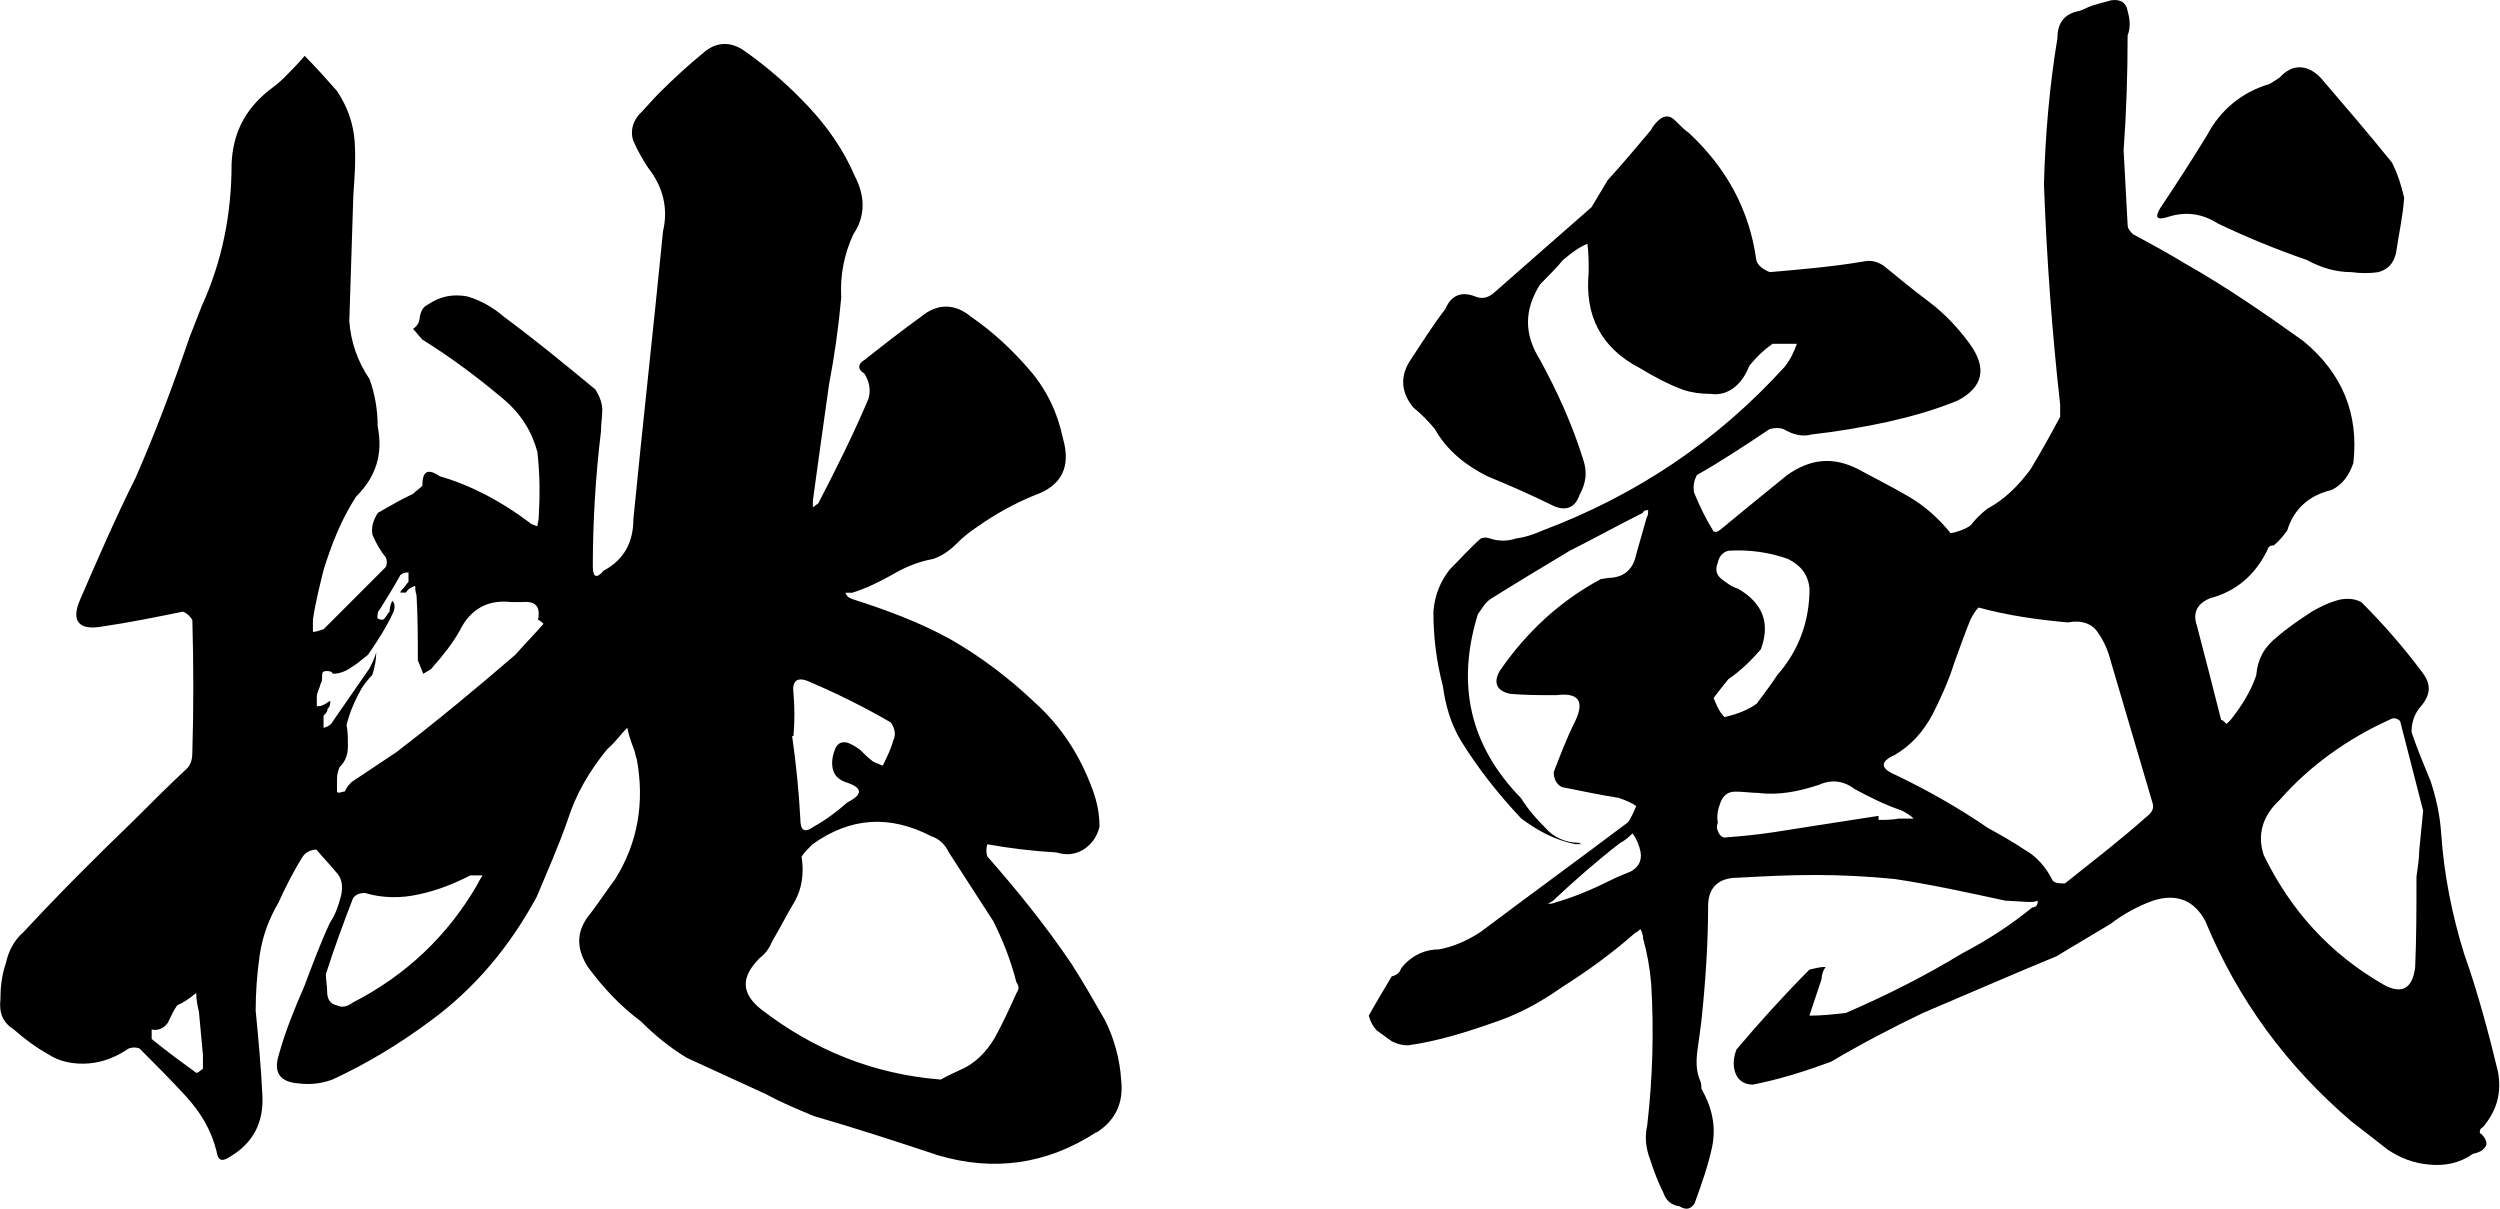 <svg width="275" height="133" viewBox="0 0 275 133" fill="none" xmlns="http://www.w3.org/2000/svg">
<g clip-path="url(#clip0_152_481)">
<path d="M120.574 124.557C115.075 128.122 109.276 128.878 103.178 127.081C98.719 125.598 94.117 124.101 89.501 122.76C87.72 122.018 85.939 121.277 84.301 120.378L75.539 116.357C73.601 115.173 71.977 113.832 70.481 112.335C68.258 110.695 66.321 108.613 64.682 106.388C63.343 104.306 63.343 102.366 64.982 100.441C65.879 99.257 66.763 97.917 67.66 96.719C70.182 92.697 70.923 88.234 70.039 83.47C69.897 83.171 69.897 82.871 69.74 82.429C69.441 81.688 69.142 80.789 68.999 80.048C68.258 80.789 67.66 81.688 66.777 82.429C64.839 84.811 63.358 87.335 62.46 90.159C61.42 93.139 60.223 95.806 59.041 98.644C56.063 104.149 52.202 108.756 47.301 112.335C43.882 114.859 40.462 116.941 36.601 118.738C35.419 119.18 34.222 119.337 32.883 119.18C30.802 119.038 30.062 117.997 30.66 116.057C31.401 113.376 32.441 110.852 33.481 108.47C34.379 106.089 35.262 103.707 36.302 101.482C36.9 100.584 37.2 99.7 37.484 98.659C37.784 97.475 37.627 96.576 36.886 95.835C36.145 94.936 35.404 94.195 34.806 93.453C34.208 93.453 33.623 93.753 33.324 94.195C32.284 95.835 31.387 97.618 30.646 99.257C29.606 101.04 28.865 102.98 28.566 105.062C28.267 107.144 28.124 109.226 28.124 111.166C28.423 114.289 28.722 117.412 28.865 120.535C29.007 123.516 27.825 125.741 25.303 127.238C24.405 127.837 23.964 127.68 23.821 126.639C23.223 124.257 22.041 122.318 20.402 120.535C18.764 118.753 16.983 116.97 15.344 115.33C14.903 115.187 14.603 115.187 14.162 115.33C12.822 116.228 11.483 116.813 9.845 116.97C8.206 117.113 6.568 116.827 5.243 115.929C3.904 115.187 2.721 114.289 1.524 113.248C0.342 112.506 -0.114 111.465 0.043 109.982C0.043 108.641 0.185 107.301 0.641 105.96C0.94 104.62 1.539 103.436 2.579 102.538C6.44 98.373 10.457 94.352 14.618 90.344C16.555 88.405 18.479 86.48 20.559 84.54C21 84.098 21.157 83.499 21.157 82.757C21.3 77.994 21.3 73.088 21.157 68.182C20.858 67.74 20.559 67.441 20.117 67.284C17.139 67.883 14.319 68.468 11.198 68.924C8.677 69.366 7.779 68.325 8.819 65.943C10.757 61.48 12.68 57.016 14.917 52.552C17.139 47.489 19.077 42.284 20.858 37.079C21.3 35.895 21.756 34.84 22.197 33.656C24.434 28.75 25.474 23.545 25.474 18.04C25.616 14.617 26.956 12.093 29.492 10.011C30.09 9.569 30.674 9.112 31.13 8.67C31.871 7.929 32.769 7.03 33.51 6.146C34.692 7.33 35.889 8.67 37.071 10.011C38.254 11.794 38.852 13.576 39.009 15.516C39.151 17.598 39.009 19.537 38.867 21.463C38.724 26.069 38.567 30.69 38.425 35.296C38.567 37.521 39.322 39.76 40.647 41.699C41.246 43.339 41.545 45.122 41.545 46.905C42.143 49.885 41.403 52.41 39.166 54.634C37.527 57.158 36.487 59.84 35.604 62.663C35.162 64.446 34.706 66.229 34.421 68.168V69.509C34.721 69.509 35.162 69.366 35.604 69.209L42.443 62.364C42.585 62.064 42.585 61.622 42.443 61.323C41.844 60.581 41.403 59.84 40.961 58.798C40.818 57.9 41.103 57.158 41.559 56.417C42.898 55.675 44.081 54.934 45.42 54.335C45.719 54.035 46.161 53.736 46.46 53.436C46.46 51.796 47.059 51.497 48.398 52.395C51.96 53.436 55.236 55.219 58.214 57.458C58.513 57.757 58.813 57.757 59.112 57.9C59.112 57.601 59.254 57.301 59.254 57.002C59.397 54.62 59.397 52.238 59.112 49.714C58.513 47.489 57.331 45.55 55.393 43.91C52.572 41.528 49.595 39.303 46.474 37.364C46.033 36.922 45.734 36.465 45.434 36.18C45.876 35.881 46.175 35.439 46.175 34.84C46.318 34.241 46.474 33.799 47.073 33.499C48.412 32.601 49.751 32.316 51.39 32.601C52.871 33.043 54.211 33.784 55.407 34.825C58.827 37.35 62.09 40.031 65.509 42.855C65.95 43.596 66.25 44.338 66.25 45.079C66.25 45.821 66.107 46.719 66.107 47.461C65.509 52.367 65.21 57.429 65.21 62.335C65.21 63.519 65.651 63.676 66.392 62.777C68.629 61.594 69.669 59.654 69.669 57.13C70.709 46.562 71.891 36.009 72.932 25.442C73.53 22.917 72.932 20.536 71.293 18.454C70.695 17.555 70.111 16.514 69.655 15.473C69.356 14.575 69.512 13.533 70.253 12.649C70.994 11.908 71.735 11.009 72.476 10.268C74.114 8.628 75.738 7.144 77.377 5.804C78.716 4.62 80.354 4.463 81.979 5.661C84.5 7.444 86.88 9.526 88.96 11.765C91.04 13.99 92.821 16.528 94.017 19.352C95.2 21.591 95.2 23.816 93.875 25.755C92.835 27.98 92.393 30.362 92.536 32.743C92.237 36.009 91.795 39.147 91.197 42.27C90.598 46.434 90.014 50.755 89.416 55.062V55.804L90.014 55.362C91.952 51.639 93.875 47.775 95.513 43.91C95.813 43.011 95.656 41.97 95.072 41.086C94.331 40.644 94.331 40.045 95.072 39.603C97.152 37.963 99.232 36.337 101.312 34.84C103.093 33.356 105.031 33.356 106.812 34.84C109.191 36.48 111.271 38.405 113.209 40.644C115.146 42.869 116.329 45.407 116.927 48.231C117.825 51.354 116.785 53.436 113.807 54.477C111.584 55.376 109.49 56.559 107.567 57.9C106.669 58.499 105.928 59.084 105.187 59.84C104.446 60.581 103.549 61.18 102.666 61.48C101.027 61.779 99.545 62.378 98.064 63.262C96.725 64.004 95.243 64.745 93.747 65.202H93.006C93.148 65.644 93.448 65.801 93.889 65.943C97.608 67.127 101.17 68.468 104.446 70.264C107.866 72.204 110.986 74.586 113.807 77.252C116.785 79.934 118.865 83.199 120.204 86.922C120.646 88.105 120.945 89.446 120.945 90.943C120.646 92.127 120.047 92.883 119.164 93.468C118.124 94.067 117.226 94.067 116.186 93.767C113.664 93.624 111.128 93.325 108.607 92.868C108.464 93.311 108.464 93.767 108.607 94.209C111.884 97.931 115.004 101.796 117.825 105.96C119.164 108.042 120.346 110.125 121.543 112.207C122.583 114.289 123.182 116.528 123.324 118.753C123.623 121.277 122.726 123.216 120.646 124.557H120.574ZM22.325 116.072C22.183 114.431 22.026 112.948 21.884 111.308C21.741 110.709 21.585 109.968 21.585 109.226C20.844 109.825 20.245 110.267 19.505 110.567C19.063 111.166 18.764 111.907 18.464 112.506C18.023 113.105 17.424 113.405 16.683 113.248V114.289C18.322 115.629 19.946 116.813 21.585 118.011C21.884 118.011 22.026 117.712 22.325 117.569V116.086V116.072ZM59.781 68.61C59.639 68.468 59.482 68.311 59.183 68.168C59.482 66.685 58.884 66.086 57.402 66.229H56.22C53.698 65.929 51.76 66.97 50.578 69.352C49.837 70.692 48.797 72.033 47.6 73.374C47.458 73.673 47.002 73.816 46.56 74.115L45.962 72.632C45.962 70.25 45.962 67.869 45.819 65.487C45.677 65.045 45.677 64.745 45.677 64.446C45.235 64.589 44.936 64.745 44.637 65.188H44.038C44.038 65.045 44.181 64.888 44.337 64.745C44.494 64.603 44.637 64.303 44.936 64.004V62.963C44.494 62.963 44.195 63.105 44.038 63.262C43.297 64.603 42.556 65.787 41.816 66.984C41.517 67.284 41.517 67.583 41.517 68.025C41.816 68.168 41.958 68.168 42.115 68.168C42.414 68.025 42.556 67.569 42.856 67.27C42.856 66.828 42.998 66.371 43.155 66.086C43.454 66.385 43.454 66.828 43.297 67.27C42.556 68.91 41.517 70.535 40.476 72.033C39.878 72.475 39.436 72.931 38.696 73.374C38.097 73.816 37.356 74.115 36.615 74.115C36.473 73.816 36.174 73.816 35.875 73.816C35.575 73.816 35.433 73.958 35.433 74.258C35.433 74.7 35.433 74.999 35.29 75.156C35.148 75.755 34.849 76.197 34.849 76.639V77.68C35.148 77.68 35.29 77.68 35.59 77.538C35.889 77.395 36.031 77.238 36.331 77.096C36.331 77.395 36.331 77.695 36.031 77.98C36.031 78.279 35.889 78.422 35.59 78.721V80.062C36.188 79.919 36.487 79.62 36.63 79.32C37.969 77.381 39.308 75.456 40.647 73.516C40.947 72.917 41.246 72.332 41.388 71.733C41.388 72.475 41.246 73.374 40.947 74.258C40.505 74.7 40.049 75.299 39.764 75.741C39.023 77.081 38.425 78.422 38.126 79.763C38.268 80.504 38.268 81.246 38.268 82.144C38.268 83.043 37.969 83.784 37.37 84.369C37.228 84.668 37.071 85.11 37.071 85.709V87.05C37.071 87.193 37.214 87.193 37.214 87.193C37.513 87.193 37.812 87.05 37.955 87.05C38.097 86.608 38.396 86.308 38.696 86.009L43.596 82.743C48.056 79.32 52.359 75.755 56.675 72.033C57.715 70.849 58.756 69.808 59.796 68.61H59.781ZM53.085 96.291H51.746C49.965 97.19 48.184 97.931 46.104 98.373C44.166 98.816 42.086 98.815 40.163 98.231C39.565 98.231 39.123 98.373 38.824 98.83C37.784 101.511 36.744 104.335 35.846 107.158C35.846 107.757 35.989 108.499 35.989 109.098C35.989 109.839 36.288 110.438 37.029 110.581C37.627 110.88 38.211 110.724 38.809 110.281C44.608 107.301 49.21 102.994 52.487 97.332C52.629 97.033 52.786 96.733 53.085 96.291ZM111.798 108.042C111.2 105.661 110.316 103.436 109.276 101.354C107.638 98.83 105.999 96.291 104.375 93.767C103.934 92.868 103.335 92.284 102.438 91.984C97.836 89.603 93.519 89.902 89.359 92.883C88.917 93.325 88.461 93.781 88.176 94.223C88.475 96.163 88.176 97.789 87.435 99.129C86.538 100.612 85.797 102.11 84.913 103.593C84.614 104.335 84.173 104.934 83.574 105.376C81.494 107.458 81.494 109.24 83.717 111.023C89.515 115.487 96.055 118.168 103.492 118.753C104.233 118.311 104.974 118.011 105.572 117.712C107.353 116.97 108.55 115.629 109.433 114.146C110.331 112.506 111.071 110.88 111.812 109.24C112.111 108.798 112.111 108.499 111.812 108.057L111.798 108.042ZM87.278 80.96H87.136C87.578 84.084 87.877 87.064 88.034 90.031C88.034 91.371 88.475 91.671 89.515 90.929C90.855 90.187 92.037 89.289 93.234 88.248C95.015 87.349 94.872 86.608 92.935 86.009C92.194 85.709 91.752 85.267 91.596 84.526C91.439 83.784 91.596 83.043 91.895 82.301C92.194 81.702 92.635 81.559 93.234 81.702C93.676 81.845 94.132 82.144 94.573 82.444C95.015 82.886 95.471 83.342 96.055 83.784C96.354 83.927 96.796 84.084 97.095 84.226C97.537 83.328 97.993 82.444 98.277 81.403C98.577 80.803 98.42 80.062 97.978 79.463C95.157 77.823 92.18 76.34 89.059 74.999C87.72 74.4 87.122 74.857 87.278 76.183C87.421 77.823 87.421 79.449 87.278 80.946V80.96Z" fill="black"/>
<path d="M272.92 124.7C273.518 125.299 273.661 125.883 273.362 126.183C273.062 126.625 272.621 126.782 272.022 126.925C270.541 127.966 268.902 128.265 267.264 128.108C265.483 127.966 264.001 127.367 262.662 126.468C261.323 125.427 259.983 124.386 258.644 123.345C251.506 117.241 246.164 109.954 242.588 101.326C241.405 99.087 239.467 98.203 236.789 99.087C235.15 99.686 233.526 100.57 232.187 101.611C230.249 102.795 228.169 103.992 226.246 105.176C221.188 107.258 216.444 109.34 211.529 111.423C208.109 113.063 204.69 114.845 201.427 116.785C198.606 117.826 195.785 118.724 192.808 119.309C191.91 119.309 191.169 118.867 190.87 117.968C190.571 117.07 190.728 116.186 191.013 115.444C193.534 112.464 196.213 109.497 199.034 106.659C199.632 106.517 200.216 106.36 200.815 106.36C200.515 106.802 200.373 107.258 200.373 107.7C199.931 109.041 199.475 110.382 199.034 111.722C200.373 111.722 201.712 111.579 203.051 111.423C207.511 109.483 211.671 107.401 215.831 104.877C218.652 103.394 221.188 101.753 223.553 99.814C223.995 99.814 224.152 99.514 224.152 99.072C223.852 99.215 223.553 99.215 223.112 99.215L220.59 99.072C216.43 98.174 212.412 97.29 208.408 96.691C205.431 96.391 202.467 96.249 199.632 96.249C196.797 96.249 193.99 96.391 191.155 96.548C189.075 96.548 187.892 97.589 187.892 99.671C187.892 103.836 187.593 108.157 187.152 112.321C187.009 113.505 186.852 114.546 186.71 115.587C186.567 116.771 186.567 117.812 187.009 118.853C187.152 119.152 187.152 119.452 187.152 119.751C188.334 121.833 188.79 123.915 188.334 126.154C187.892 128.237 187.152 130.319 186.396 132.401C185.955 133 185.499 133.142 184.758 132.7C183.86 132.558 183.276 132.101 182.977 131.217C182.379 130.033 181.937 128.836 181.495 127.495C181.054 126.311 180.897 125.113 181.196 123.773C181.795 118.567 181.937 113.505 181.638 108.299C181.495 106.517 181.196 104.877 180.74 103.237C180.74 102.795 180.598 102.495 180.441 102.196C180.299 102.338 180.142 102.495 179.843 102.638C177.321 104.862 174.643 106.802 171.822 108.585C169.3 110.367 166.764 111.708 163.943 112.606C160.965 113.647 158.002 114.546 154.882 114.988C154.283 114.988 153.699 114.845 153.101 114.546C152.502 114.104 152.061 113.804 151.462 113.362C151.021 112.92 150.721 112.321 150.565 111.722C151.306 110.382 152.203 108.898 153.086 107.401C153.685 107.258 153.984 106.959 154.127 106.517C155.167 105.176 156.648 104.435 158.287 104.435C159.925 104.135 161.549 103.394 162.889 102.495C168.246 98.473 173.745 94.466 179.088 90.444C179.387 90.002 179.686 89.403 179.985 88.662C179.544 88.362 178.945 88.063 178.048 87.763C176.11 87.464 174.03 87.022 171.807 86.58C171.209 86.28 170.91 85.681 170.91 84.939C171.651 83 172.391 81.075 173.289 79.292C174.329 77.067 173.588 76.169 171.209 76.468C169.428 76.468 167.79 76.468 166.151 76.326C164.669 76.026 164.214 75.142 164.969 73.802C167.946 69.48 171.651 66.072 176.11 63.69C176.409 63.69 176.708 63.548 177.292 63.548C178.774 63.405 179.672 62.507 179.971 61.023L181.153 56.859C181.296 56.717 181.296 56.417 181.296 56.118C180.997 56.118 180.854 56.118 180.698 56.417C178.019 57.758 175.341 59.241 172.676 60.581C169.699 62.364 166.735 64.147 163.9 65.929C163.302 66.371 163.003 66.97 162.561 67.569C160.182 75.299 161.663 82.002 167.319 87.806C168.06 88.99 168.958 90.045 169.998 91.072C170.895 92.113 172.235 92.712 173.716 92.712C173.716 92.712 173.859 92.855 174.016 92.855H173.275C171.052 92.412 169.115 91.371 167.334 90.031C164.812 87.35 162.575 84.526 160.652 81.403C159.612 79.62 159.013 77.681 158.714 75.456C157.973 72.632 157.674 69.951 157.674 67.27C157.817 65.487 158.415 64.004 159.455 62.663C160.637 61.48 161.692 60.282 162.874 59.241C163.173 59.098 163.615 59.098 163.914 59.241C164.812 59.54 165.852 59.54 166.735 59.241C167.775 59.098 168.673 58.799 169.713 58.342C179.971 54.478 188.89 48.531 196.313 40.345C196.911 39.603 197.353 38.705 197.652 37.821H194.973C193.933 38.562 193.192 39.304 192.452 40.202C192.01 41.243 191.554 41.985 190.813 42.584C190.072 43.183 189.175 43.482 188.135 43.325C187.095 43.325 186.055 43.183 185.157 42.883C183.519 42.284 181.88 41.4 180.398 40.502C176.081 38.263 174.301 34.697 174.756 29.934C174.756 28.893 174.756 27.852 174.614 26.811C173.574 27.253 172.833 27.852 171.936 28.593C171.195 29.492 170.297 30.376 169.414 31.275C167.633 34.098 167.633 36.779 169.414 39.603C171.351 43.168 172.976 46.748 174.172 50.613C174.614 51.953 174.472 53.137 173.731 54.478C173.289 55.818 172.249 56.26 170.91 55.661C168.53 54.478 166.151 53.437 163.629 52.395C161.25 51.212 159.17 49.572 157.831 47.19C157.09 46.292 156.349 45.55 155.451 44.809C154.112 43.168 153.97 41.386 155.152 39.603C156.335 37.821 157.532 35.881 159.013 33.956C159.612 32.472 160.794 32.016 162.276 32.615C163.017 32.915 163.615 32.758 164.214 32.316C167.775 29.192 171.494 25.912 175.07 22.789C175.668 21.748 176.252 20.85 176.851 19.809C178.489 18.026 179.971 16.243 181.609 14.304C181.909 13.705 182.35 13.263 182.792 12.963C183.39 12.664 183.832 12.821 184.274 13.263C184.872 13.862 185.314 14.304 185.755 14.603C189.916 18.468 192.437 23.089 193.192 28.593C193.335 29.192 193.933 29.635 194.674 29.934C198.093 29.635 201.655 29.335 205.075 28.75C205.815 28.608 206.414 28.75 207.155 29.192C208.793 30.533 210.417 31.874 212.212 33.214C213.993 34.555 215.489 36.195 216.672 37.821C218.609 40.502 218.154 42.584 215.333 44.067C212.811 45.108 210.132 45.85 207.454 46.449C204.633 47.047 201.954 47.49 199.276 47.789C198.236 48.089 197.196 47.789 196.156 47.19C195.714 47.047 195.258 47.047 194.674 47.19C191.996 48.973 189.317 50.755 186.653 52.253C186.354 52.852 186.211 53.437 186.354 54.192C186.952 55.675 187.693 57.173 188.434 58.357C188.434 58.499 188.576 58.499 188.876 58.499C189.018 58.357 189.175 58.357 189.317 58.2C191.839 56.118 194.218 54.178 196.597 52.253C199.119 50.47 201.655 50.171 204.476 51.654C206.414 52.695 208.195 53.593 209.976 54.635C211.757 55.675 213.238 57.016 214.577 58.656C215.318 58.514 216.216 58.214 216.8 57.758C217.242 57.159 217.84 56.574 218.581 55.975C220.519 54.934 222 53.451 223.34 51.654C224.522 49.714 225.576 47.789 226.616 45.85V44.509C225.719 36.48 225.135 28.437 224.835 20.265C224.978 14.903 225.434 9.555 226.317 4.193C226.317 2.553 227.058 1.511 228.697 1.212C229.138 1.069 229.437 0.912 229.737 0.77C230.477 0.47 231.218 0.328 232.258 0.028C233.298 -0.114 233.897 0.328 234.039 1.212C234.338 2.253 234.338 3.152 234.039 3.893C234.039 8.214 233.897 12.379 233.598 16.543C233.74 19.224 233.897 21.905 234.039 24.729C234.039 25.171 234.338 25.47 234.638 25.77C236.575 26.811 238.499 27.852 240.436 29.036C244.896 31.56 249.212 34.54 253.373 37.521C257.69 41.086 259.471 45.55 258.872 50.912C258.43 52.253 257.69 53.294 256.493 53.893C253.971 54.492 252.333 55.975 251.592 58.357C251.15 58.956 250.694 59.54 250.11 59.997C249.668 59.997 249.512 60.139 249.369 60.596C248.03 63.277 245.95 65.059 243.129 65.801C241.647 66.4 241.191 67.441 241.647 68.782C242.545 72.204 243.428 75.627 244.326 79.192C244.468 79.192 244.625 79.335 244.924 79.634L245.366 79.192C246.548 77.709 247.588 76.069 248.187 74.286C248.329 72.504 249.084 71.163 250.409 70.122C251.592 69.081 252.931 68.183 254.27 67.298C255.31 66.699 256.208 66.257 257.39 65.958C258.131 65.815 259.029 65.815 259.77 66.257C262.149 68.639 264.372 71.163 266.466 73.987C267.506 75.328 267.363 76.511 266.167 77.852C265.568 78.593 265.269 79.492 265.269 80.533C265.868 82.316 266.608 84.098 267.349 85.881C267.948 87.663 268.389 89.603 268.532 91.685C268.831 96.149 269.714 100.613 271.054 104.919C272.535 109.084 273.732 113.548 274.772 117.869C275.214 120.25 274.63 122.19 273.134 123.972C272.834 124.115 272.692 124.415 272.834 124.714L272.92 124.7ZM179.43 95.835C180.17 95.393 180.612 94.794 180.47 93.753C180.327 93.011 180.028 92.27 179.572 91.671C179.273 91.97 178.831 92.412 178.233 92.712C175.711 94.651 173.175 96.876 170.796 99.115C170.497 99.258 170.354 99.415 170.197 99.415C170.497 99.415 170.796 99.415 171.095 99.272C173.175 98.673 175.255 97.789 177.335 96.748C177.934 96.448 178.674 96.149 179.415 95.849L179.43 95.835ZM188.505 76.796C188.804 77.538 189.103 78.279 189.688 78.879C191.027 78.579 192.209 78.137 193.249 77.395C193.99 76.354 194.731 75.456 195.486 74.272C197.866 71.591 199.048 68.325 199.048 64.746C198.906 63.263 198.15 62.221 196.669 61.48C194.589 60.738 192.352 60.439 190.129 60.581C189.531 60.724 189.089 61.18 188.947 61.922C188.648 62.663 188.804 63.263 189.388 63.705C189.973 64.147 190.571 64.603 191.169 64.746C193.99 66.386 194.731 68.61 193.691 71.434C192.651 72.618 191.454 73.816 190.129 74.7C189.531 75.442 188.947 76.183 188.491 76.782L188.505 76.796ZM210.503 90.045C210.204 89.746 209.762 89.446 209.164 89.147C207.383 88.548 205.602 87.663 203.963 86.765C202.781 85.867 201.442 85.724 200.102 86.323C197.88 87.064 195.643 87.507 193.42 87.221C192.679 87.221 191.782 87.079 190.899 87.079C190.015 87.079 189.559 87.521 189.26 88.262C188.961 89.004 188.819 89.746 188.961 90.487C188.819 90.929 188.819 91.086 188.961 91.386C189.103 91.828 189.403 92.127 189.702 92.127C191.483 91.985 193.264 91.828 195.201 91.528C198.92 90.929 202.781 90.344 206.642 89.746V90.188C207.383 90.188 208.124 90.188 208.864 90.045H210.503ZM236.803 88.405L232.201 72.789C231.902 71.605 231.46 70.55 230.72 69.509C230.121 68.61 228.939 68.168 227.457 68.468C224.194 68.168 220.918 67.726 217.641 66.828C217.341 67.127 217.042 67.569 216.743 68.168C216.145 69.651 215.561 71.291 214.962 72.932C214.364 74.871 213.48 76.796 212.583 78.579C211.543 80.519 210.204 82.002 208.423 83.043C206.784 83.784 206.784 84.526 208.565 85.267C211.984 86.908 215.404 88.833 218.666 91.072C220.006 91.813 221.345 92.555 222.684 93.454C224.023 94.195 225.063 95.393 225.804 96.876C226.104 97.176 226.545 97.176 227.144 97.176C230.121 94.794 233.241 92.412 236.062 89.888C236.661 89.446 236.96 88.99 236.803 88.405ZM237.701 22.789C239.482 20.108 241.12 17.584 242.759 14.903C244.24 12.079 246.62 10.139 249.597 9.255C249.896 9.113 250.338 8.813 250.78 8.514C252.119 7.031 253.757 7.031 255.239 8.514C257.918 11.637 260.596 14.76 263.118 17.883C263.716 19.067 264.158 20.408 264.457 21.748C264.315 23.83 263.859 25.77 263.559 27.852C263.26 29.036 262.662 29.635 261.622 29.934C260.724 30.077 259.684 30.077 258.644 29.934C257.006 29.934 255.382 29.492 253.743 28.593C250.324 27.41 247.061 26.069 243.941 24.572C242.303 23.531 240.522 23.231 238.584 23.83C237.245 24.272 236.946 23.973 237.687 22.789H237.701ZM266.537 89.147L264.015 79.321C263.716 79.021 263.275 78.879 262.833 79.178C258.231 81.26 254.057 84.241 250.794 87.963C248.856 89.746 248.272 91.828 249.013 94.067C251.991 100.17 256.293 104.934 262.249 108.342C264.186 109.383 265.369 108.784 265.668 106.403C265.811 103.123 265.811 99.857 265.811 96.434C265.953 95.393 266.11 94.495 266.11 93.61L266.551 89.147H266.537Z" fill="black"/>
</g>
<defs>
<clipPath id="clip0_152_481">
<rect width="275" height="133" fill="white"/>
</clipPath>
</defs>
</svg>
